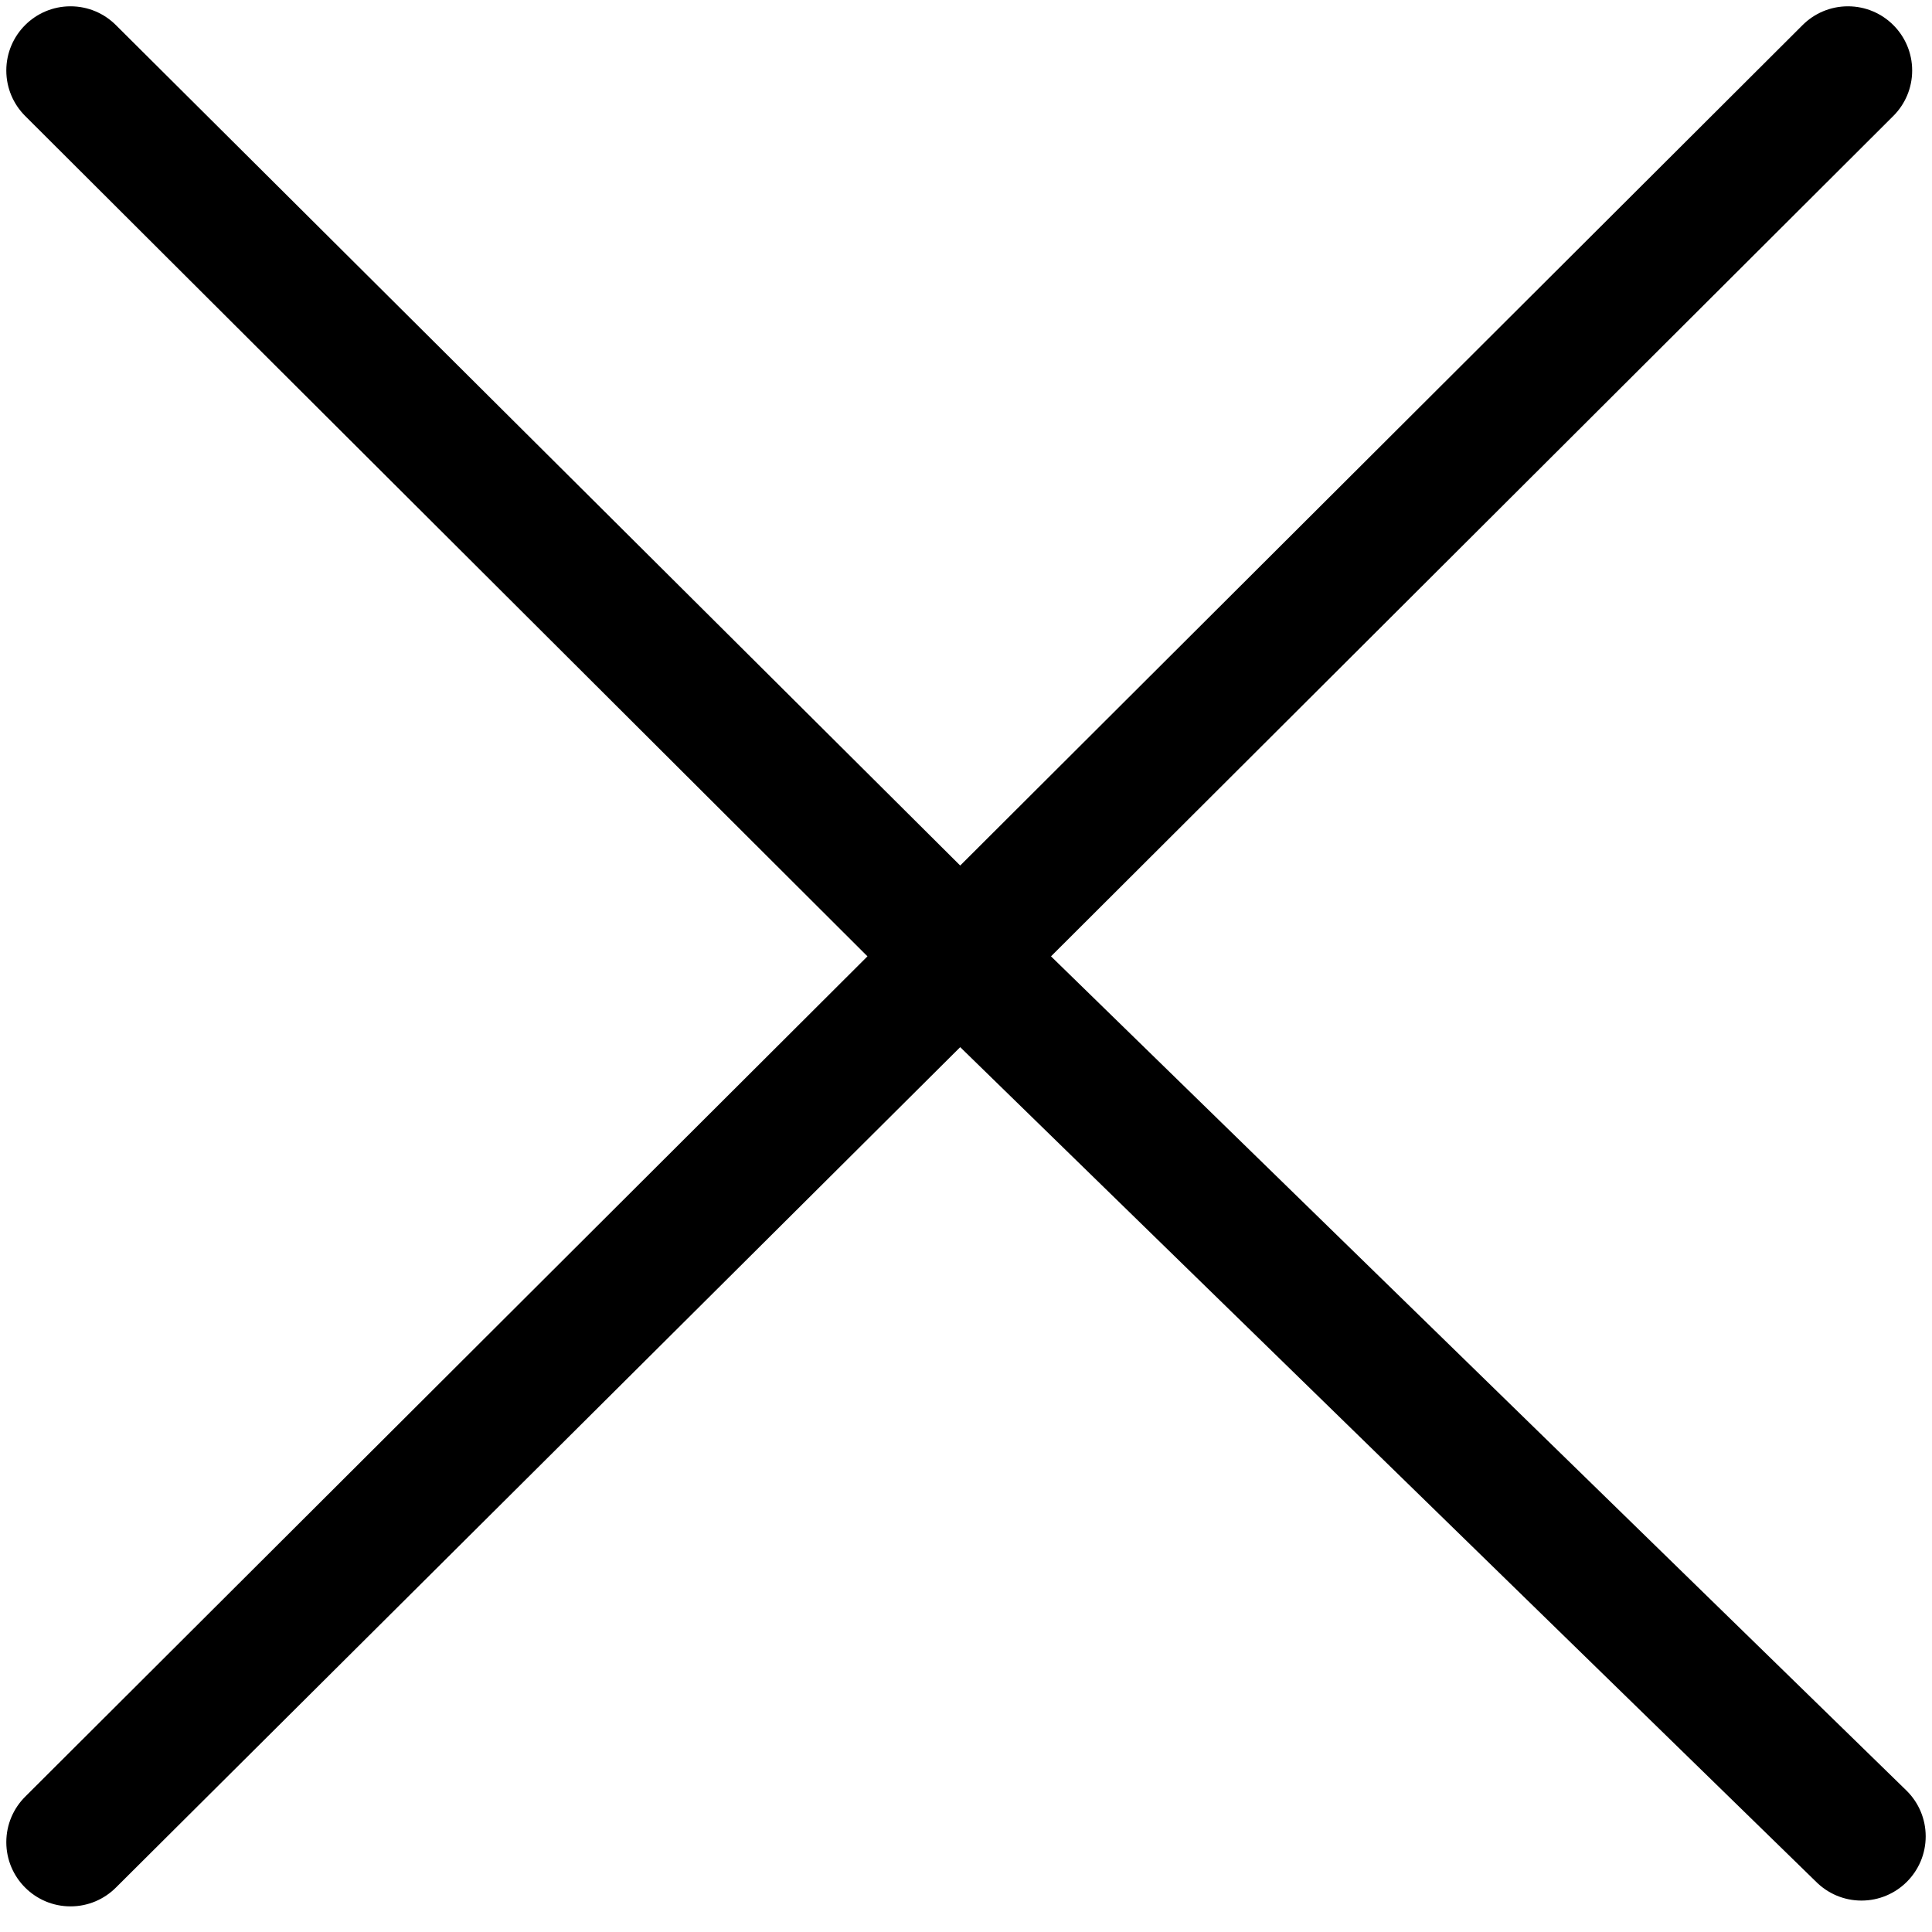 <!-- Generated by IcoMoon.io -->
<svg version="1.1" xmlns="http://www.w3.org/2000/svg" width="1024" height="1024" viewBox="0 0 1024 1024">
<title></title>
<g id="icomoon-ignore">
</g>
<path d="M955.392 13.312l-446.464 445.44-447.488-445.44c-6.159-6.159-14.666-9.968-24.064-9.968-18.795 0-34.032 15.236-34.032 34.032 0 9.398 3.809 17.905 9.968 24.064v0l446.464 445.44-446.464 445.44c-6.159 6.159-9.968 14.666-9.968 24.064 0 18.795 15.236 34.032 34.032 34.032 9.398 0 17.905-3.809 24.064-9.968v0l447.488-445.44 453.632 442.368c6.159 6.159 14.666 9.968 24.064 9.968 18.795 0 34.032-15.236 34.032-34.032 0-9.398-3.809-17.905-9.968-24.064v0l-453.632-442.368 446.464-445.44c6.159-6.159 9.968-14.666 9.968-24.064 0-18.795-15.236-34.032-34.032-34.032-9.398 0-17.905 3.809-24.064 9.968v0z"></path>
</svg>
